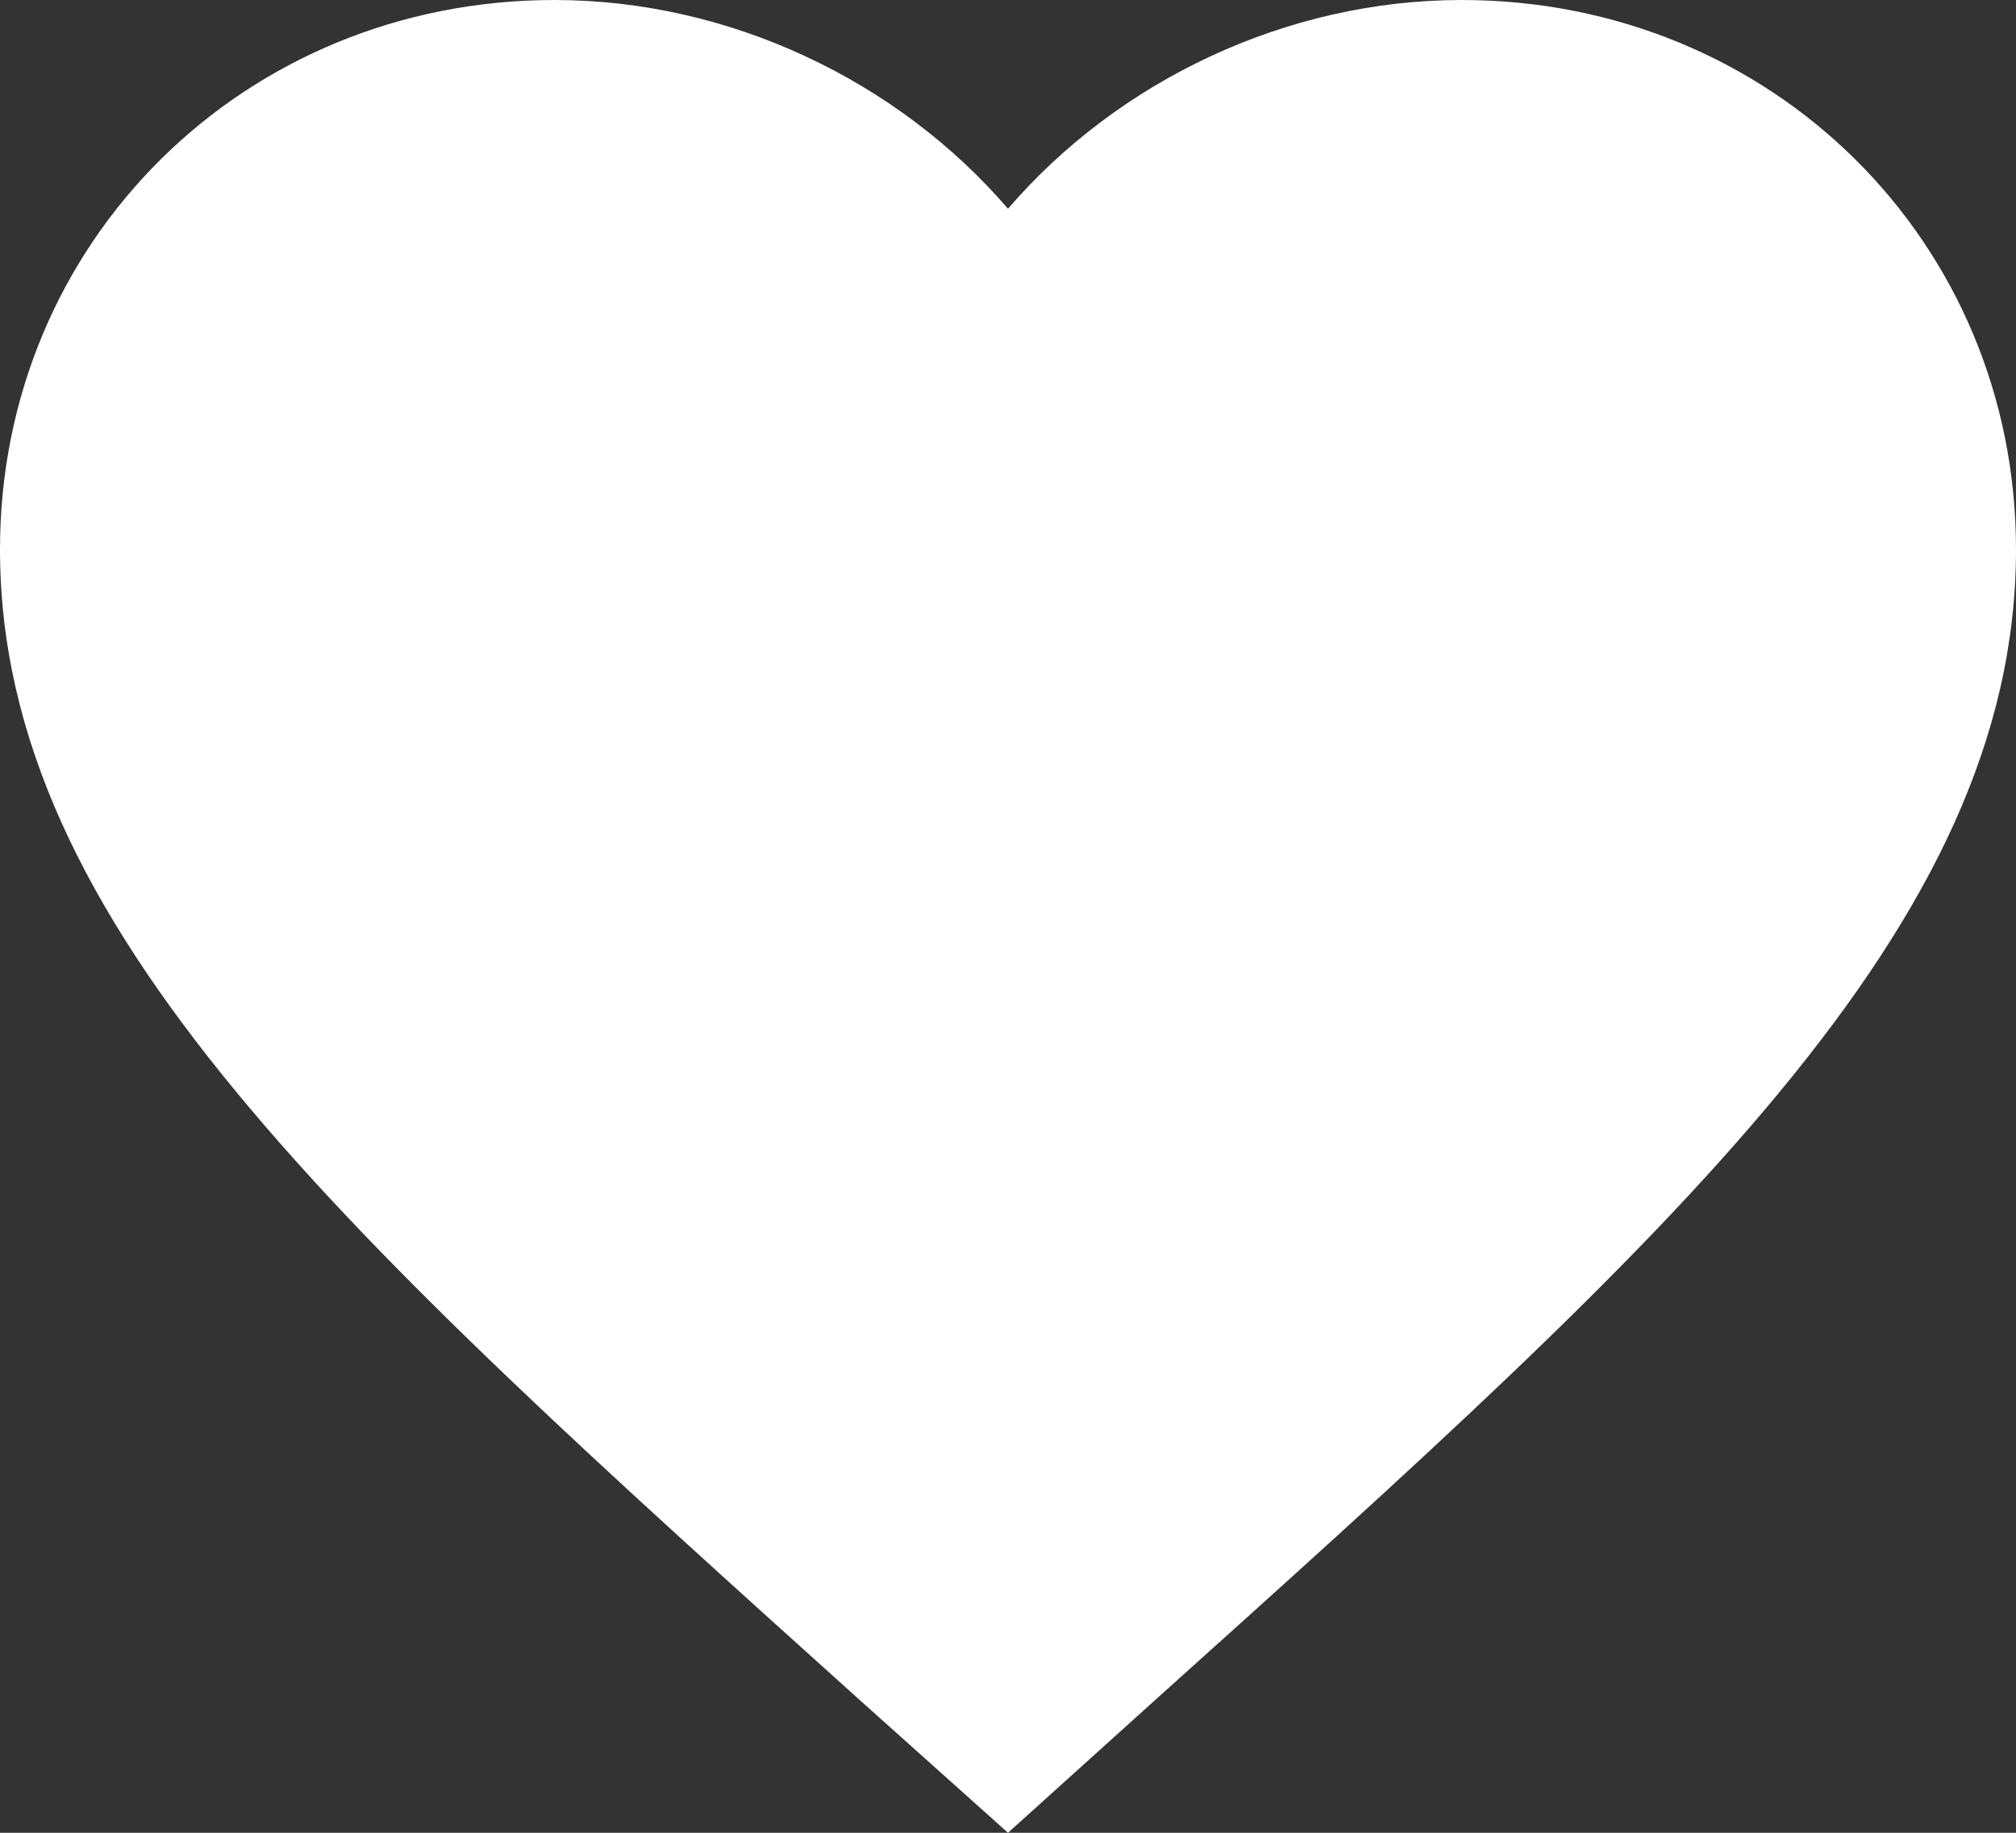 <?xml version="1.0" encoding="UTF-8"?>
<svg width="22px" height="20px" viewBox="0 0 22 20" version="1.1" xmlns="http://www.w3.org/2000/svg" xmlns:xlink="http://www.w3.org/1999/xlink">
    <rect x="0" y="0" width="22" height="20" fill="#333333" stroke="none"/>
    <!-- Generator: Sketch 47.1 (45422) - http://www.bohemiancoding.com/sketch -->
    <title>Shape</title>
    <desc>Created with Sketch.</desc>
    <defs></defs>
    <g id="Home" stroke="none" stroke-width="1" fill="none" fill-rule="evenodd">
        <g id="ICO---Thinkrs" transform="translate(-1384, -651)" fill="#FFFFFF">
            <g id="Group-14-Copy" transform="translate(1294, 650)">
                <path d="M105.95,1 C104.036,1 102.199,1.883 101,3.278 C99.801,1.883 97.964,1 96.05,1 C92.662,1 90,3.638 90,6.995 C90,11.114 93.74,14.471 99.405,19.572 L101,21 L102.595,19.561 C108.26,14.471 112,11.114 112,6.995 C112,3.638 109.338,1 105.95,1 L105.95,1 Z" id="Shape"></path>
            </g>
        </g>
    </g>
</svg>